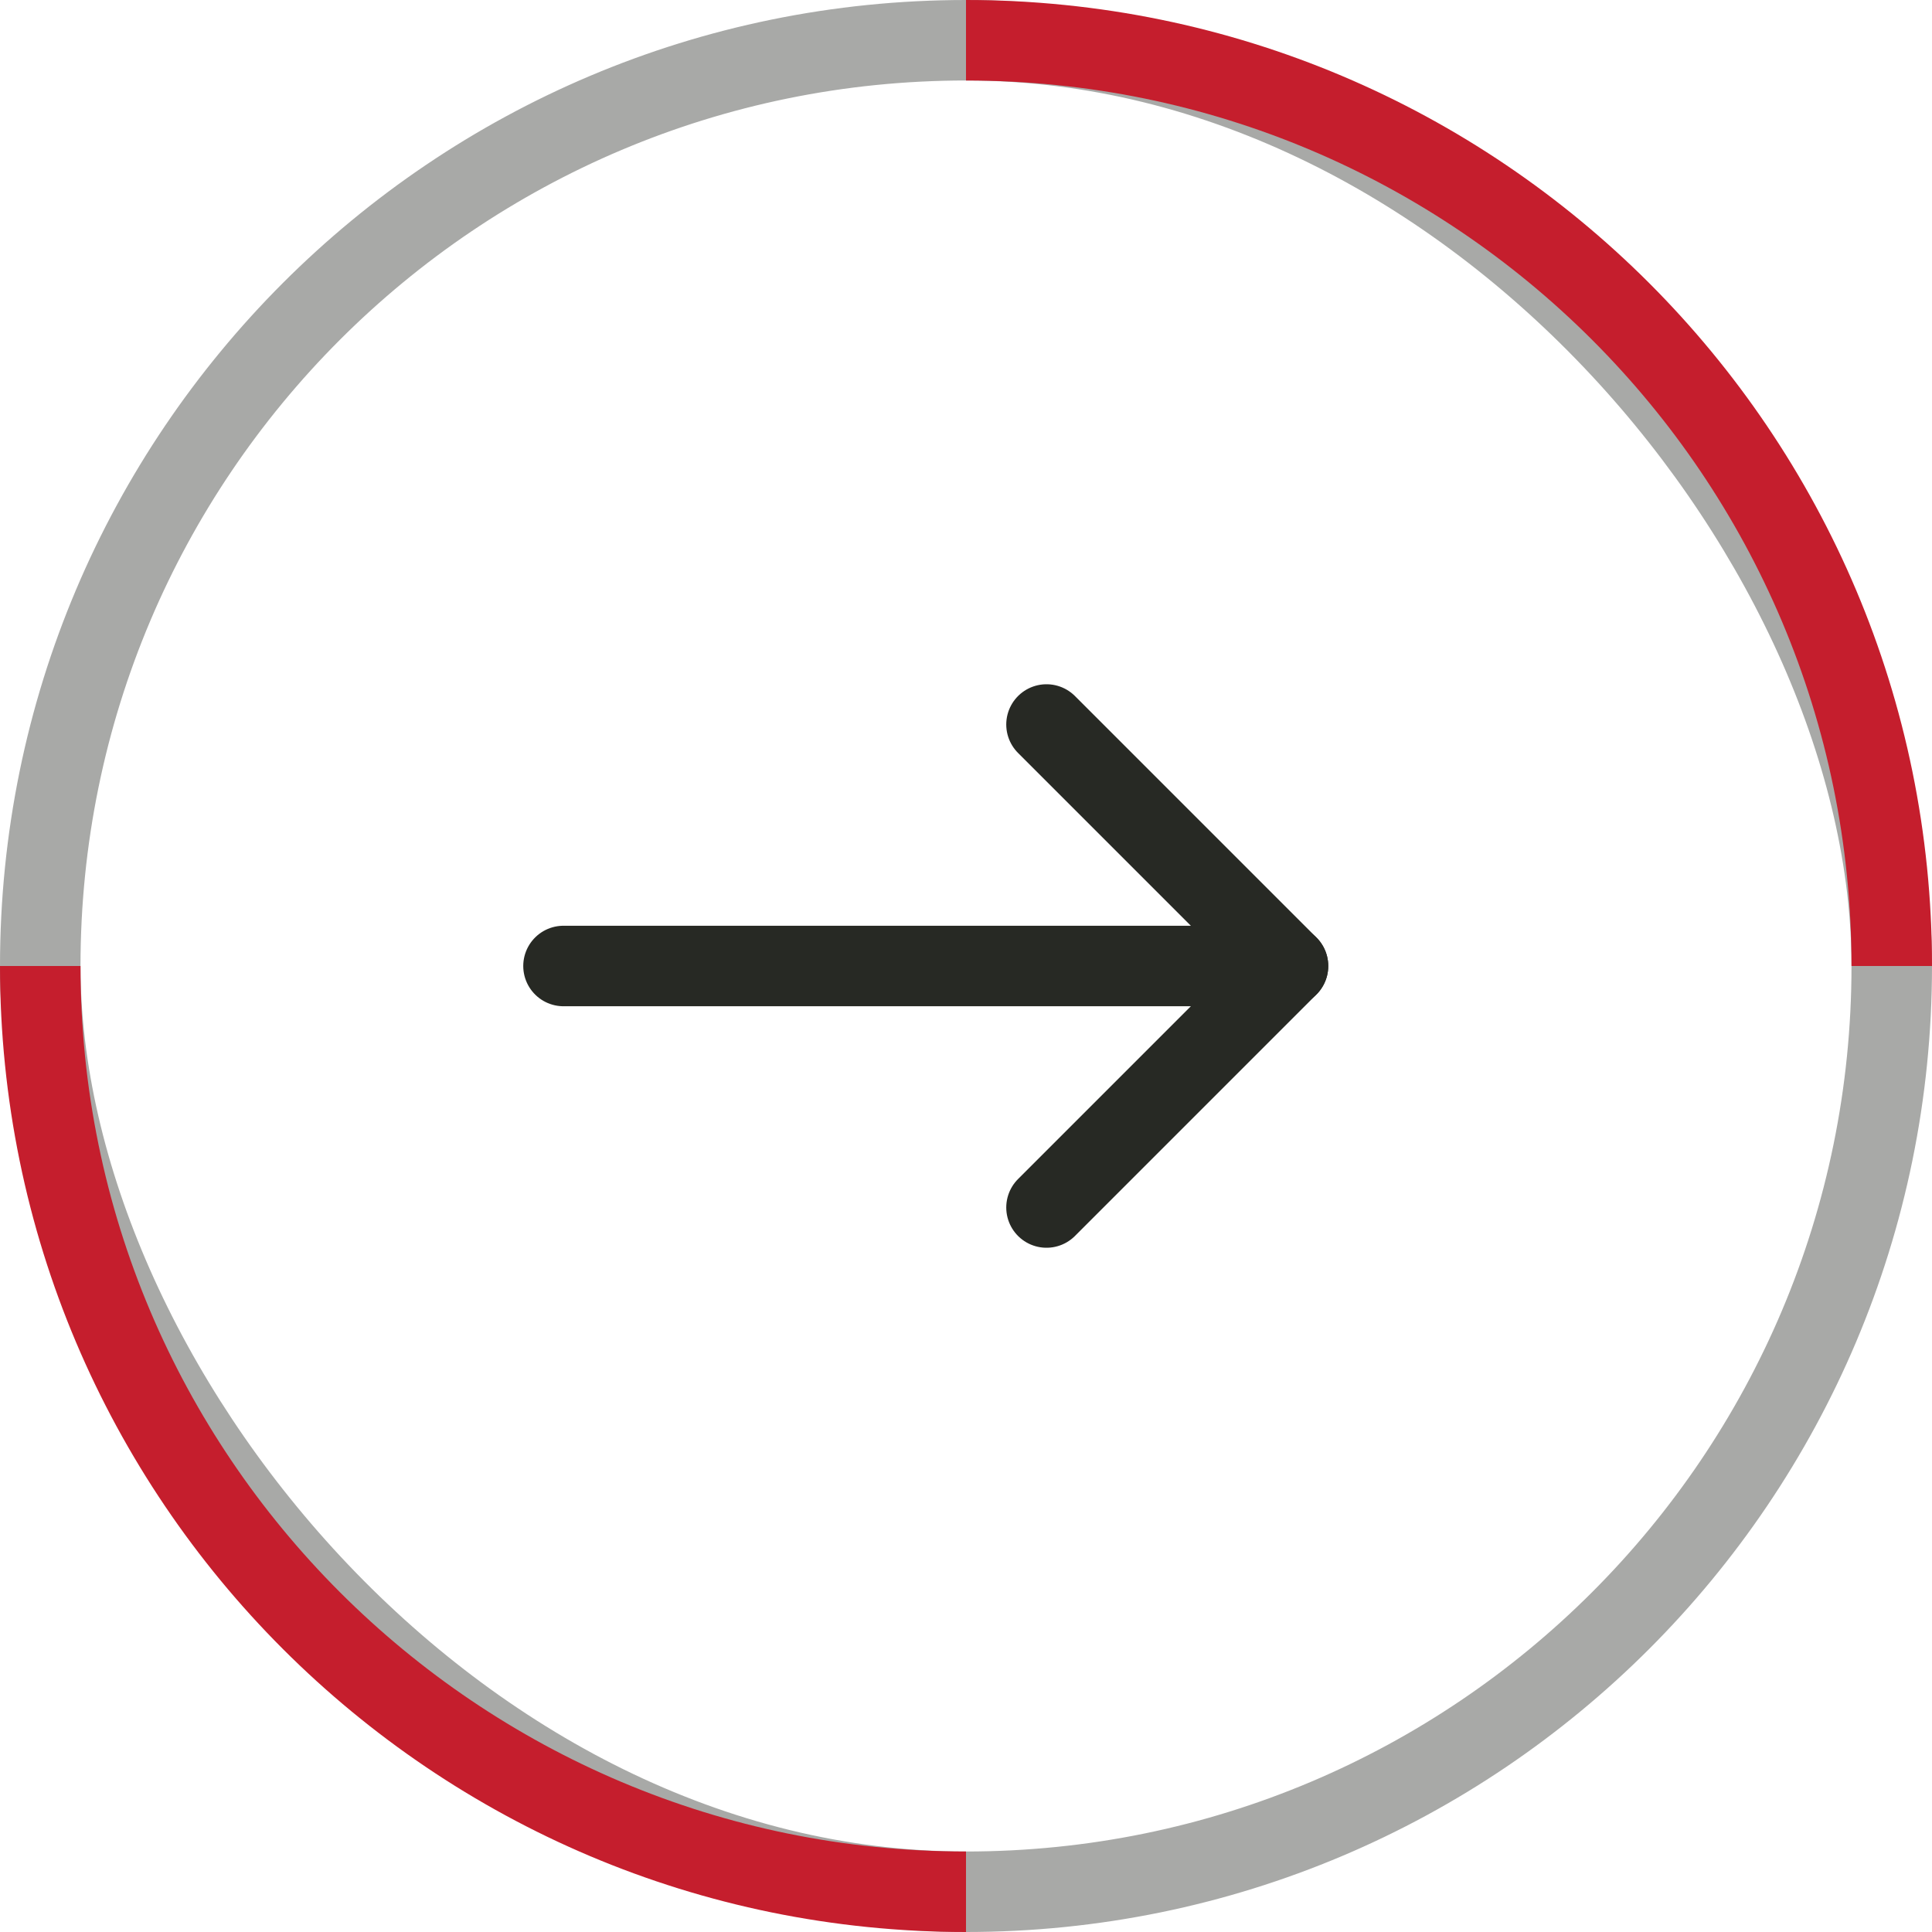 <svg width="24" height="24" viewBox="0 0 24 24" fill="none" xmlns="http://www.w3.org/2000/svg">
<rect x="0.5" y="0.5" width="23" height="23" rx="11.5" stroke="#272924" stroke-opacity="0.4"/>
<path d="M7 12H16" stroke="#272924" stroke-linecap="round" stroke-linejoin="round"/>
<path d="M13 9L16 12L13 15" stroke="#272924" stroke-linecap="round" stroke-linejoin="round"/>
<path fill-rule="evenodd" clip-rule="evenodd" d="M23 12H24C24 5.373 18.627 0 12 0V1C18.075 1 23 5.925 23 12ZM1 12H0C0 18.627 5.373 24 12 24V23C5.925 23 1 18.075 1 12Z" fill="#C51E2D"/>
</svg>
